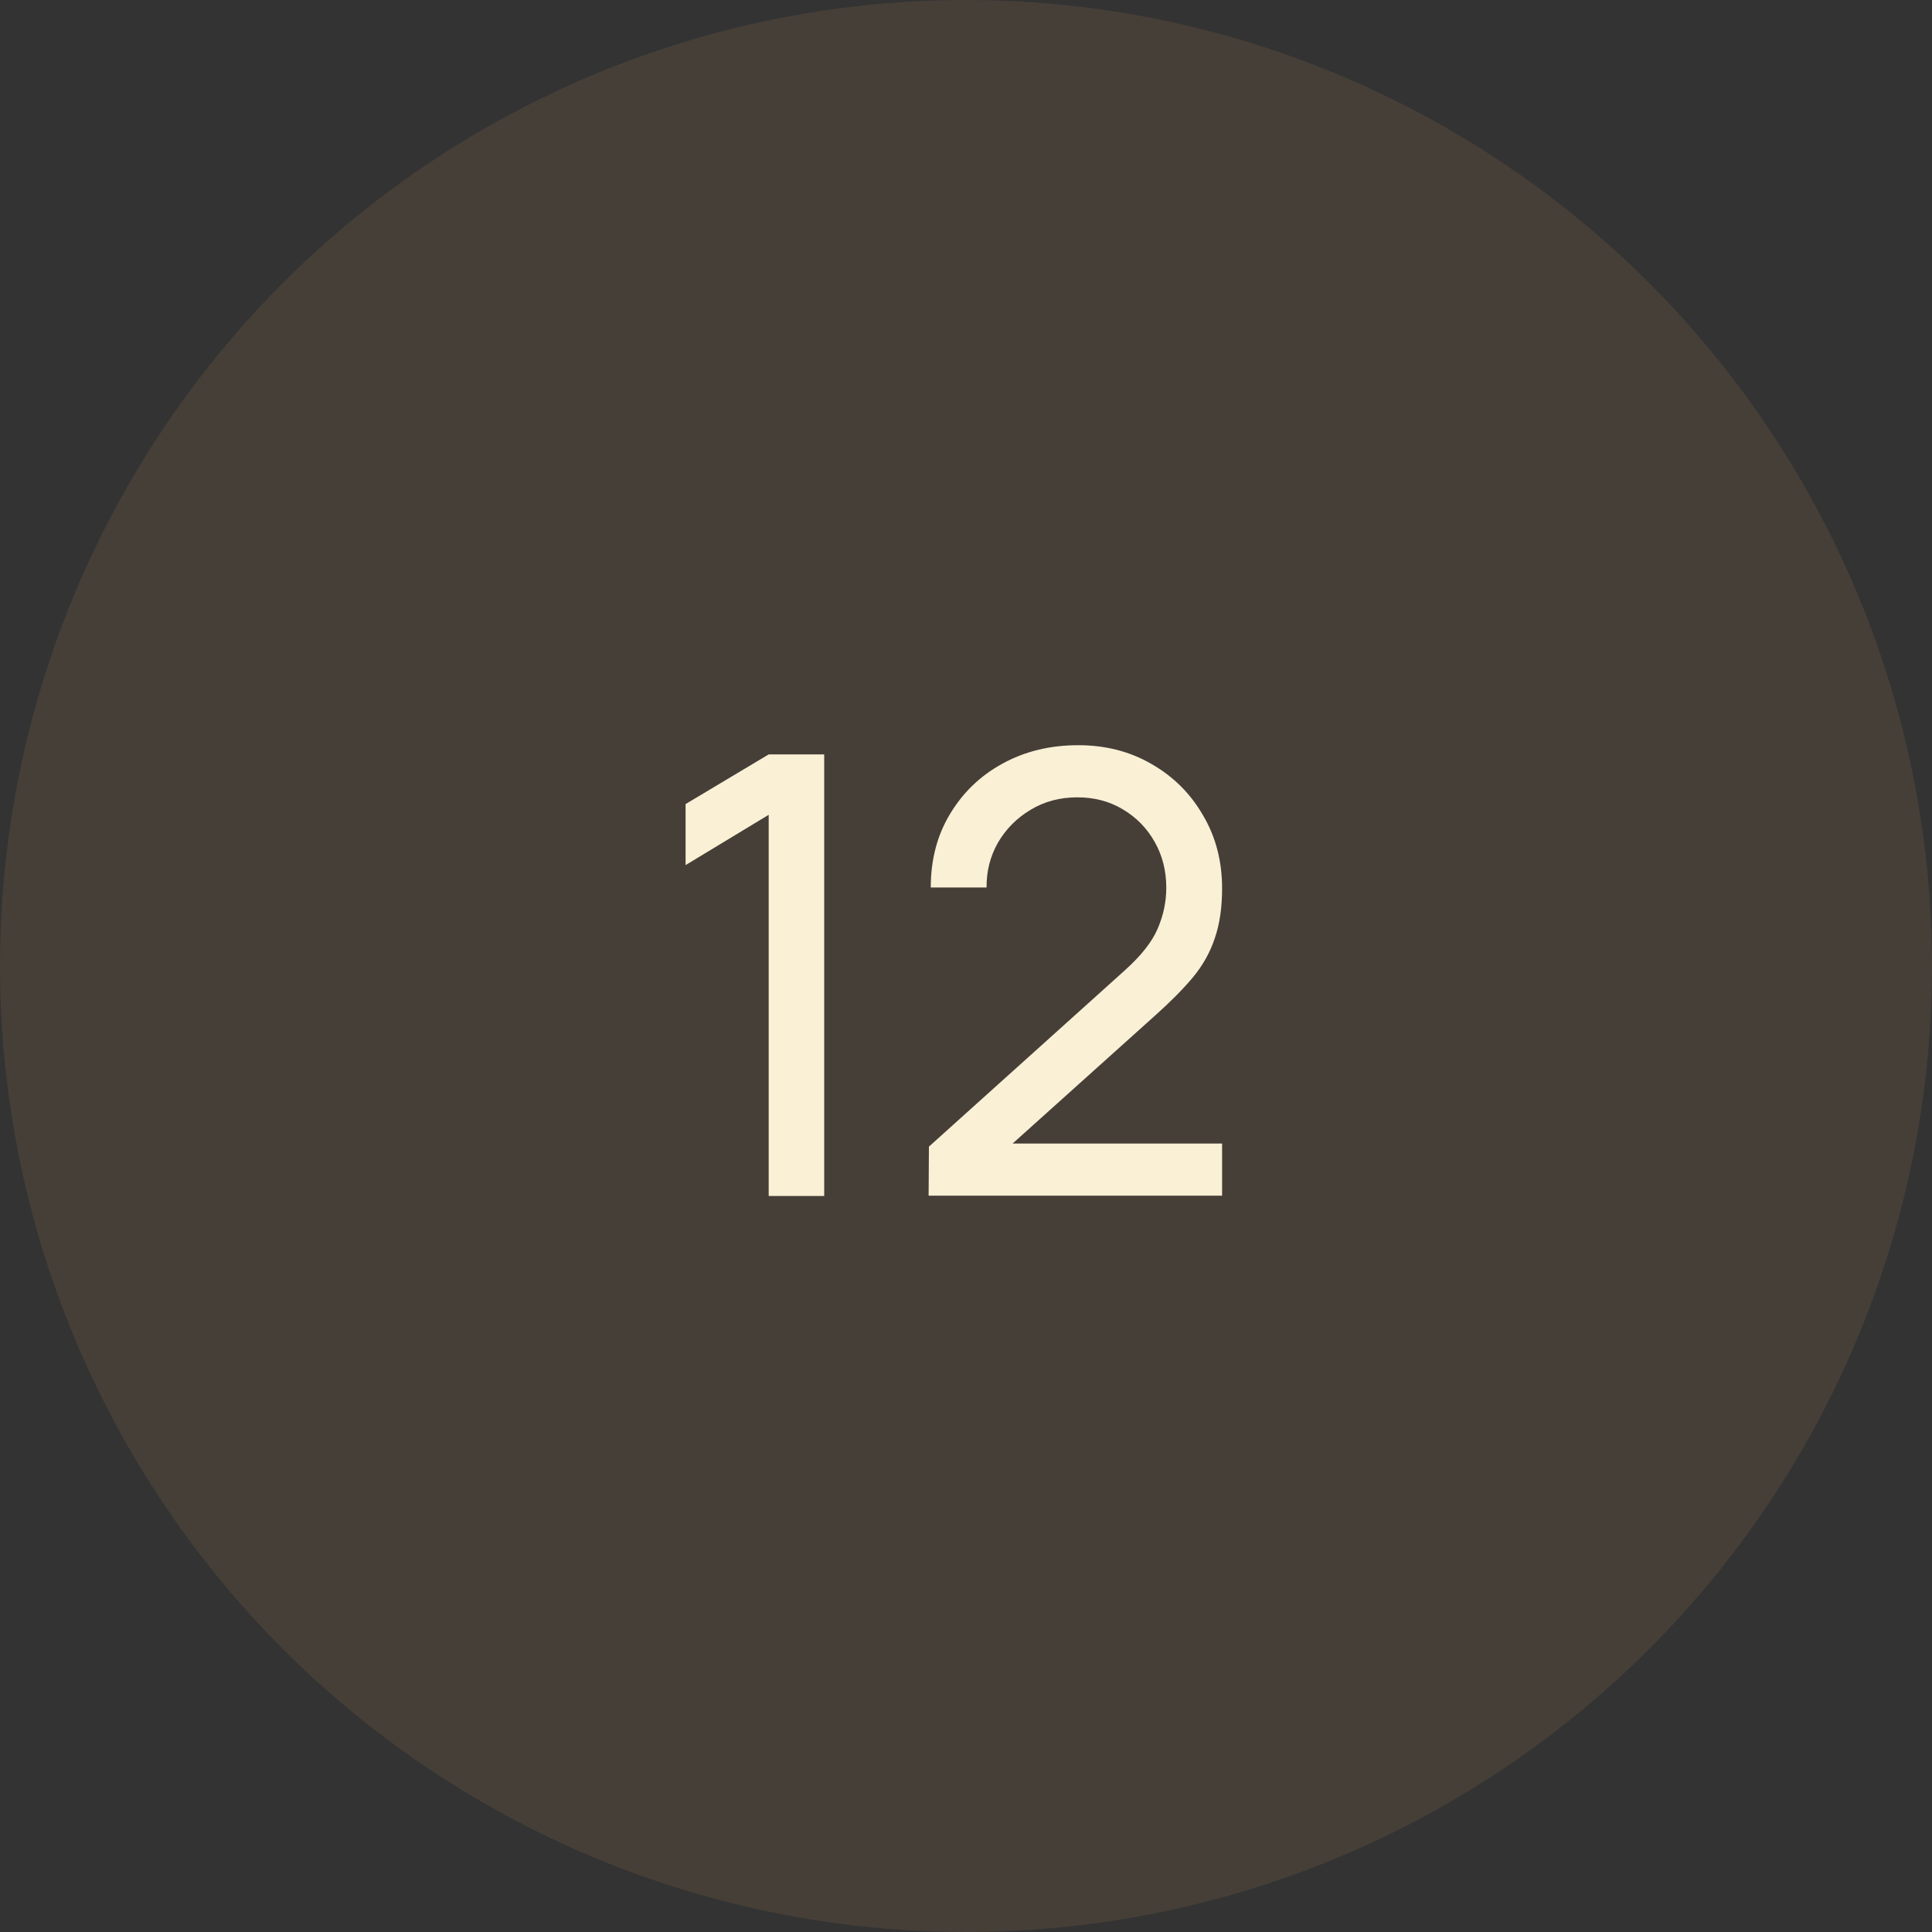 <?xml version="1.0" encoding="UTF-8"?> <svg xmlns="http://www.w3.org/2000/svg" width="63" height="63" viewBox="0 0 63 63" fill="none"><rect x="0" y="0" width="63" height="63" fill="#333333" stroke="none"/><circle opacity="0.3" cx="31.5" cy="31.5" r="31.5" fill="#715A45"></circle><path d="M25.066 39V26.57L22.356 28.21V26.22L25.066 24.6H26.876V39H25.066ZM30.281 38.99L30.291 37.39L36.681 31.64C37.215 31.16 37.571 30.707 37.751 30.28C37.938 29.847 38.031 29.403 38.031 28.95C38.031 28.397 37.905 27.897 37.651 27.45C37.398 27.003 37.051 26.65 36.611 26.39C36.178 26.13 35.685 26 35.131 26C34.558 26 34.048 26.137 33.601 26.41C33.155 26.677 32.801 27.033 32.541 27.48C32.288 27.927 32.165 28.413 32.171 28.94H30.351C30.351 28.033 30.561 27.233 30.981 26.54C31.401 25.84 31.971 25.293 32.691 24.9C33.418 24.5 34.241 24.3 35.161 24.3C36.055 24.3 36.855 24.507 37.561 24.92C38.268 25.327 38.825 25.883 39.231 26.59C39.645 27.29 39.851 28.083 39.851 28.97C39.851 29.597 39.771 30.14 39.611 30.6C39.458 31.06 39.218 31.487 38.891 31.88C38.565 32.267 38.155 32.68 37.661 33.12L32.351 37.89L32.121 37.29H39.851V38.99H30.281Z" fill="#FAF0D5"></path></svg> 